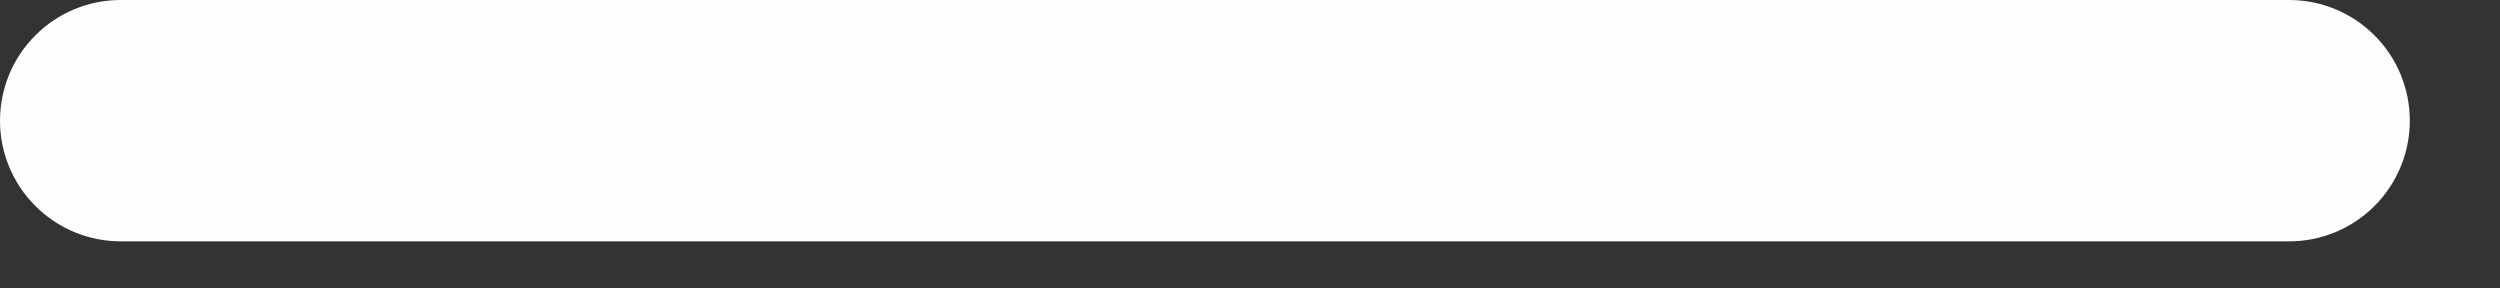 <svg width="26" height="3" viewBox="0 0 26 3" fill="none" xmlns="http://www.w3.org/2000/svg">
<rect x="0" y="0" width="26" height="3" fill="#333333" stroke="none"/>
<path d="M1.255 0C0.922 0 0.603 0.132 0.368 0.368C0.132 0.603 0 0.922 0 1.255C0 1.588 0.132 1.907 0.368 2.142C0.603 2.378 0.922 2.51 1.255 2.51H23.807C24.14 2.51 24.459 2.378 24.695 2.142C24.93 1.907 25.062 1.588 25.062 1.255C25.062 0.922 24.93 0.603 24.695 0.368C24.459 0.132 24.14 0 23.807 0H1.255Z" fill="#FDFDFD"/>
</svg>
